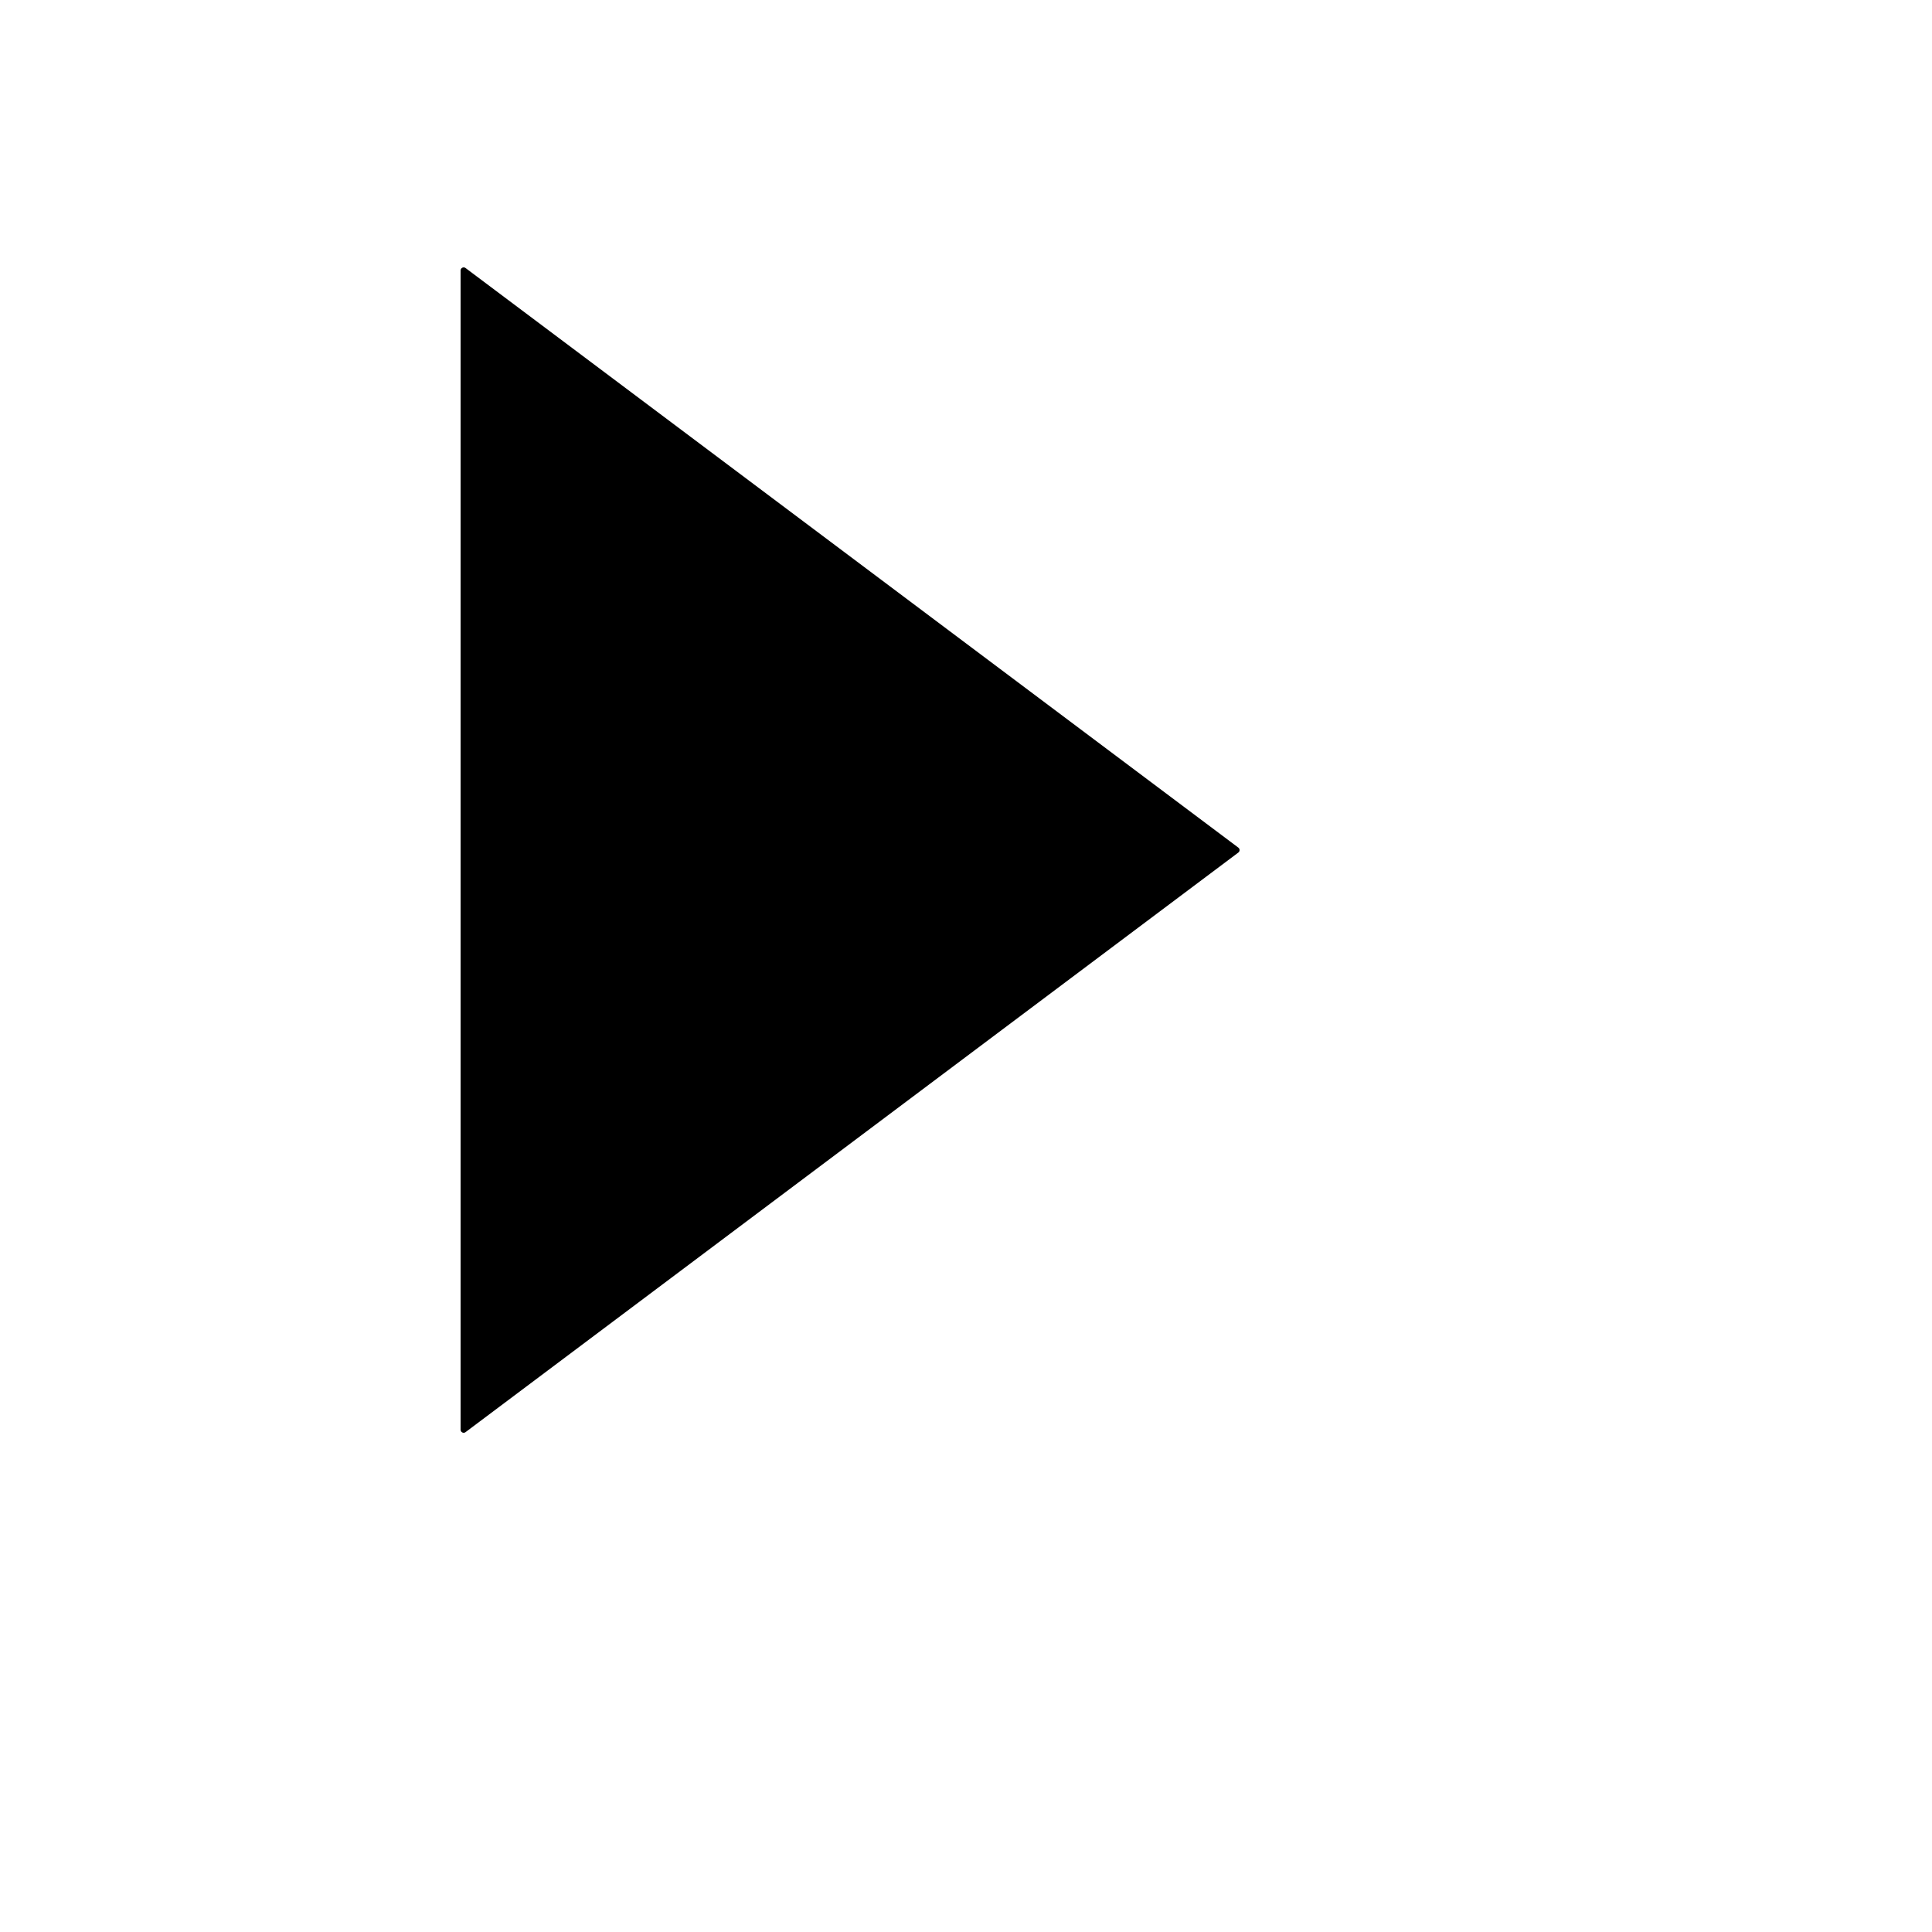 <svg xmlns="http://www.w3.org/2000/svg" version="1.1" xmlns:xlink="http://www.w3.org/1999/xlink" width="100%" height="100%" id="svgWorkerArea" viewBox="-25 -25 625 625" xmlns:idraw="https://idraw.muisca.co" style="background: white;"><defs id="defsdoc"><pattern id="patternBool" x="0" y="0" width="10" height="10" patternUnits="userSpaceOnUse" patternTransform="rotate(35)"><circle cx="5" cy="5" r="4" style="stroke: none;fill: #ff000070;"></circle></pattern></defs><g id="fileImp-669185252" class="cosito"><path id="pathImp-886847938" stroke="black" stroke-linecap="round" stroke-linejoin="round" stroke-width="2" class="grouped" d="M375 250C375 250 125 62.5 125 62.5 125 62.5 125 437.5 125 437.5 125 437.5 375 250 375 250 375 250 375 250 375 250"></path></g></svg>